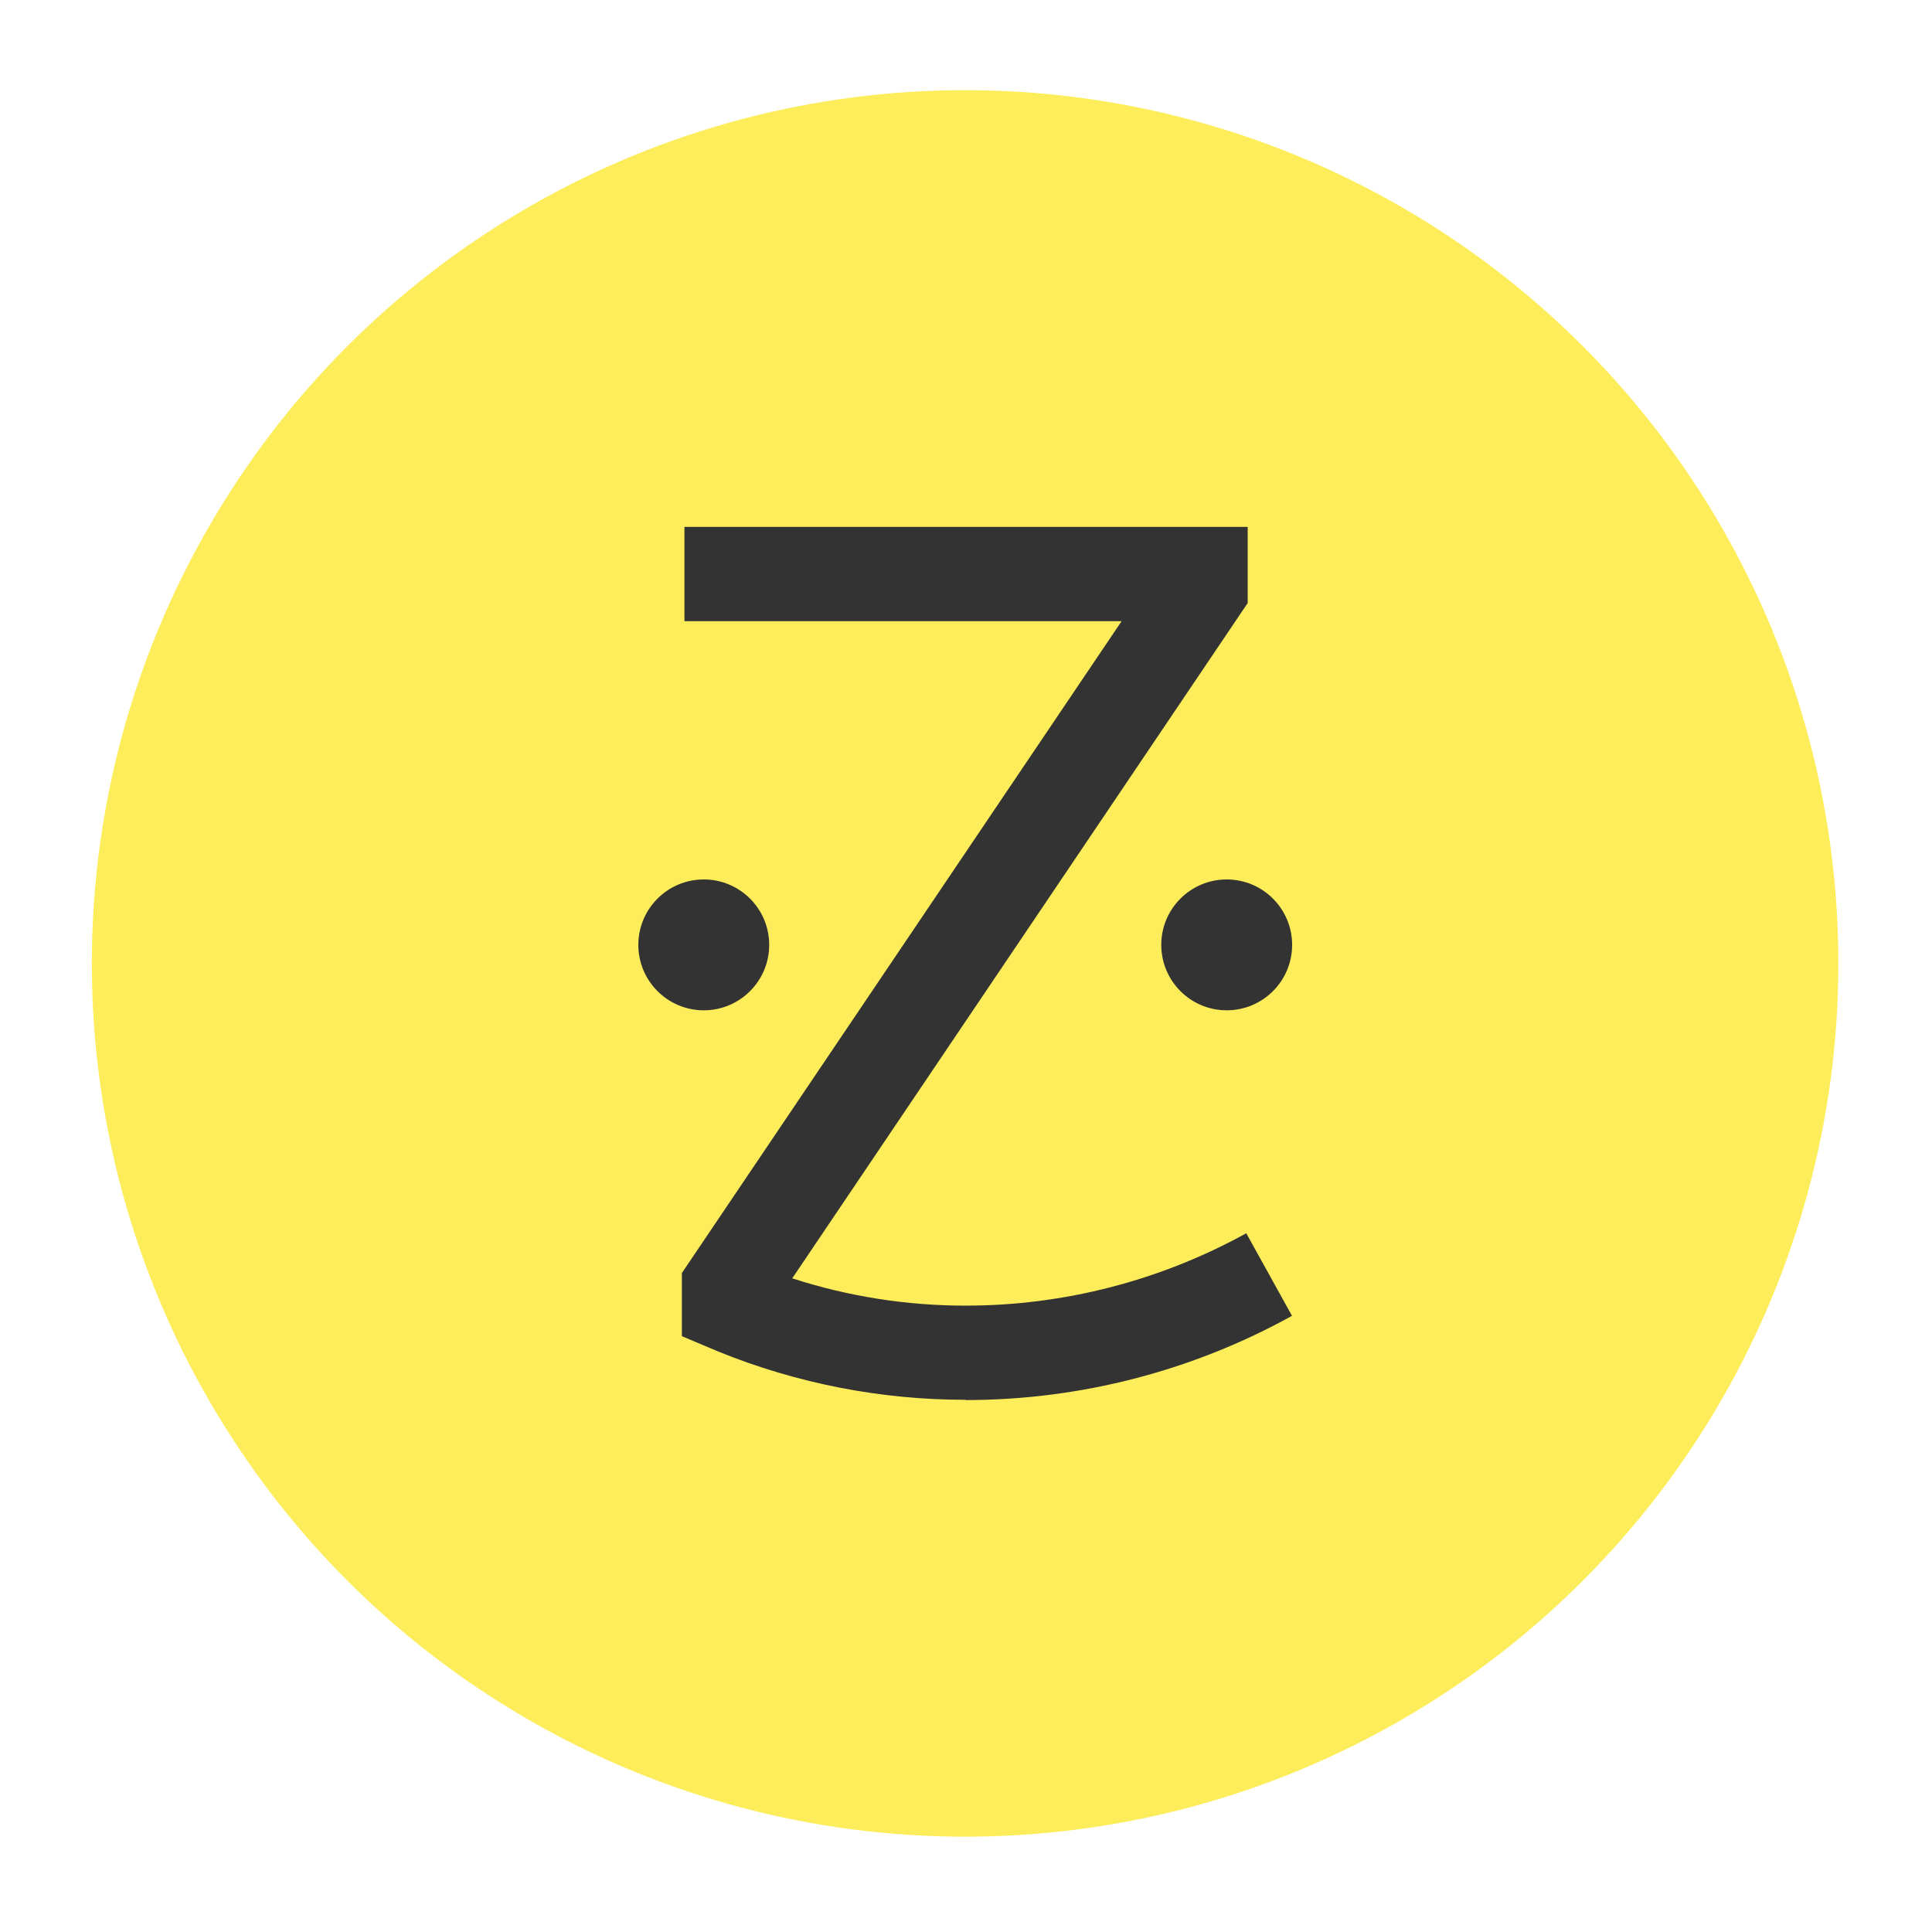 <svg xmlns="http://www.w3.org/2000/svg" id="logosandtypes_com" data-name="logosandtypes com" viewBox="0 0 150 150"><defs><style>      .cls-1 {        fill: #333;      }      .cls-2 {        fill: none;      }      .cls-3 {        fill: #feed5a;      }    </style></defs><g id="Layer_3" data-name="Layer 3"><g id="Layer_3-2" data-name="Layer 3"><g id="Layer_2" data-name="Layer 2"><path id="Layer_3-3" data-name="Layer 3" class="cls-2" d="M0,0H150V150H0V0Z"></path></g></g></g><circle class="cls-3" cx="74.93" cy="74.8" r="67.8"></circle><path class="cls-1" d="M74.97,108.68c-6.59,0-13.11-1.27-19.21-3.75l-2.82-1.19v-4.9l34.14-50.61H53.14v-7.32h43.73v5.91l-35.36,52.43c4.35,1.41,8.89,2.12,13.46,2.12,7.62,0,15.12-1.94,21.79-5.62l3.55,6.41c-7.75,4.29-16.47,6.54-25.33,6.54Z"></path><circle class="cls-1" cx="54.64" cy="73.36" r="5.08"></circle><circle class="cls-1" cx="95.24" cy="73.36" r="5.08"></circle></svg>
